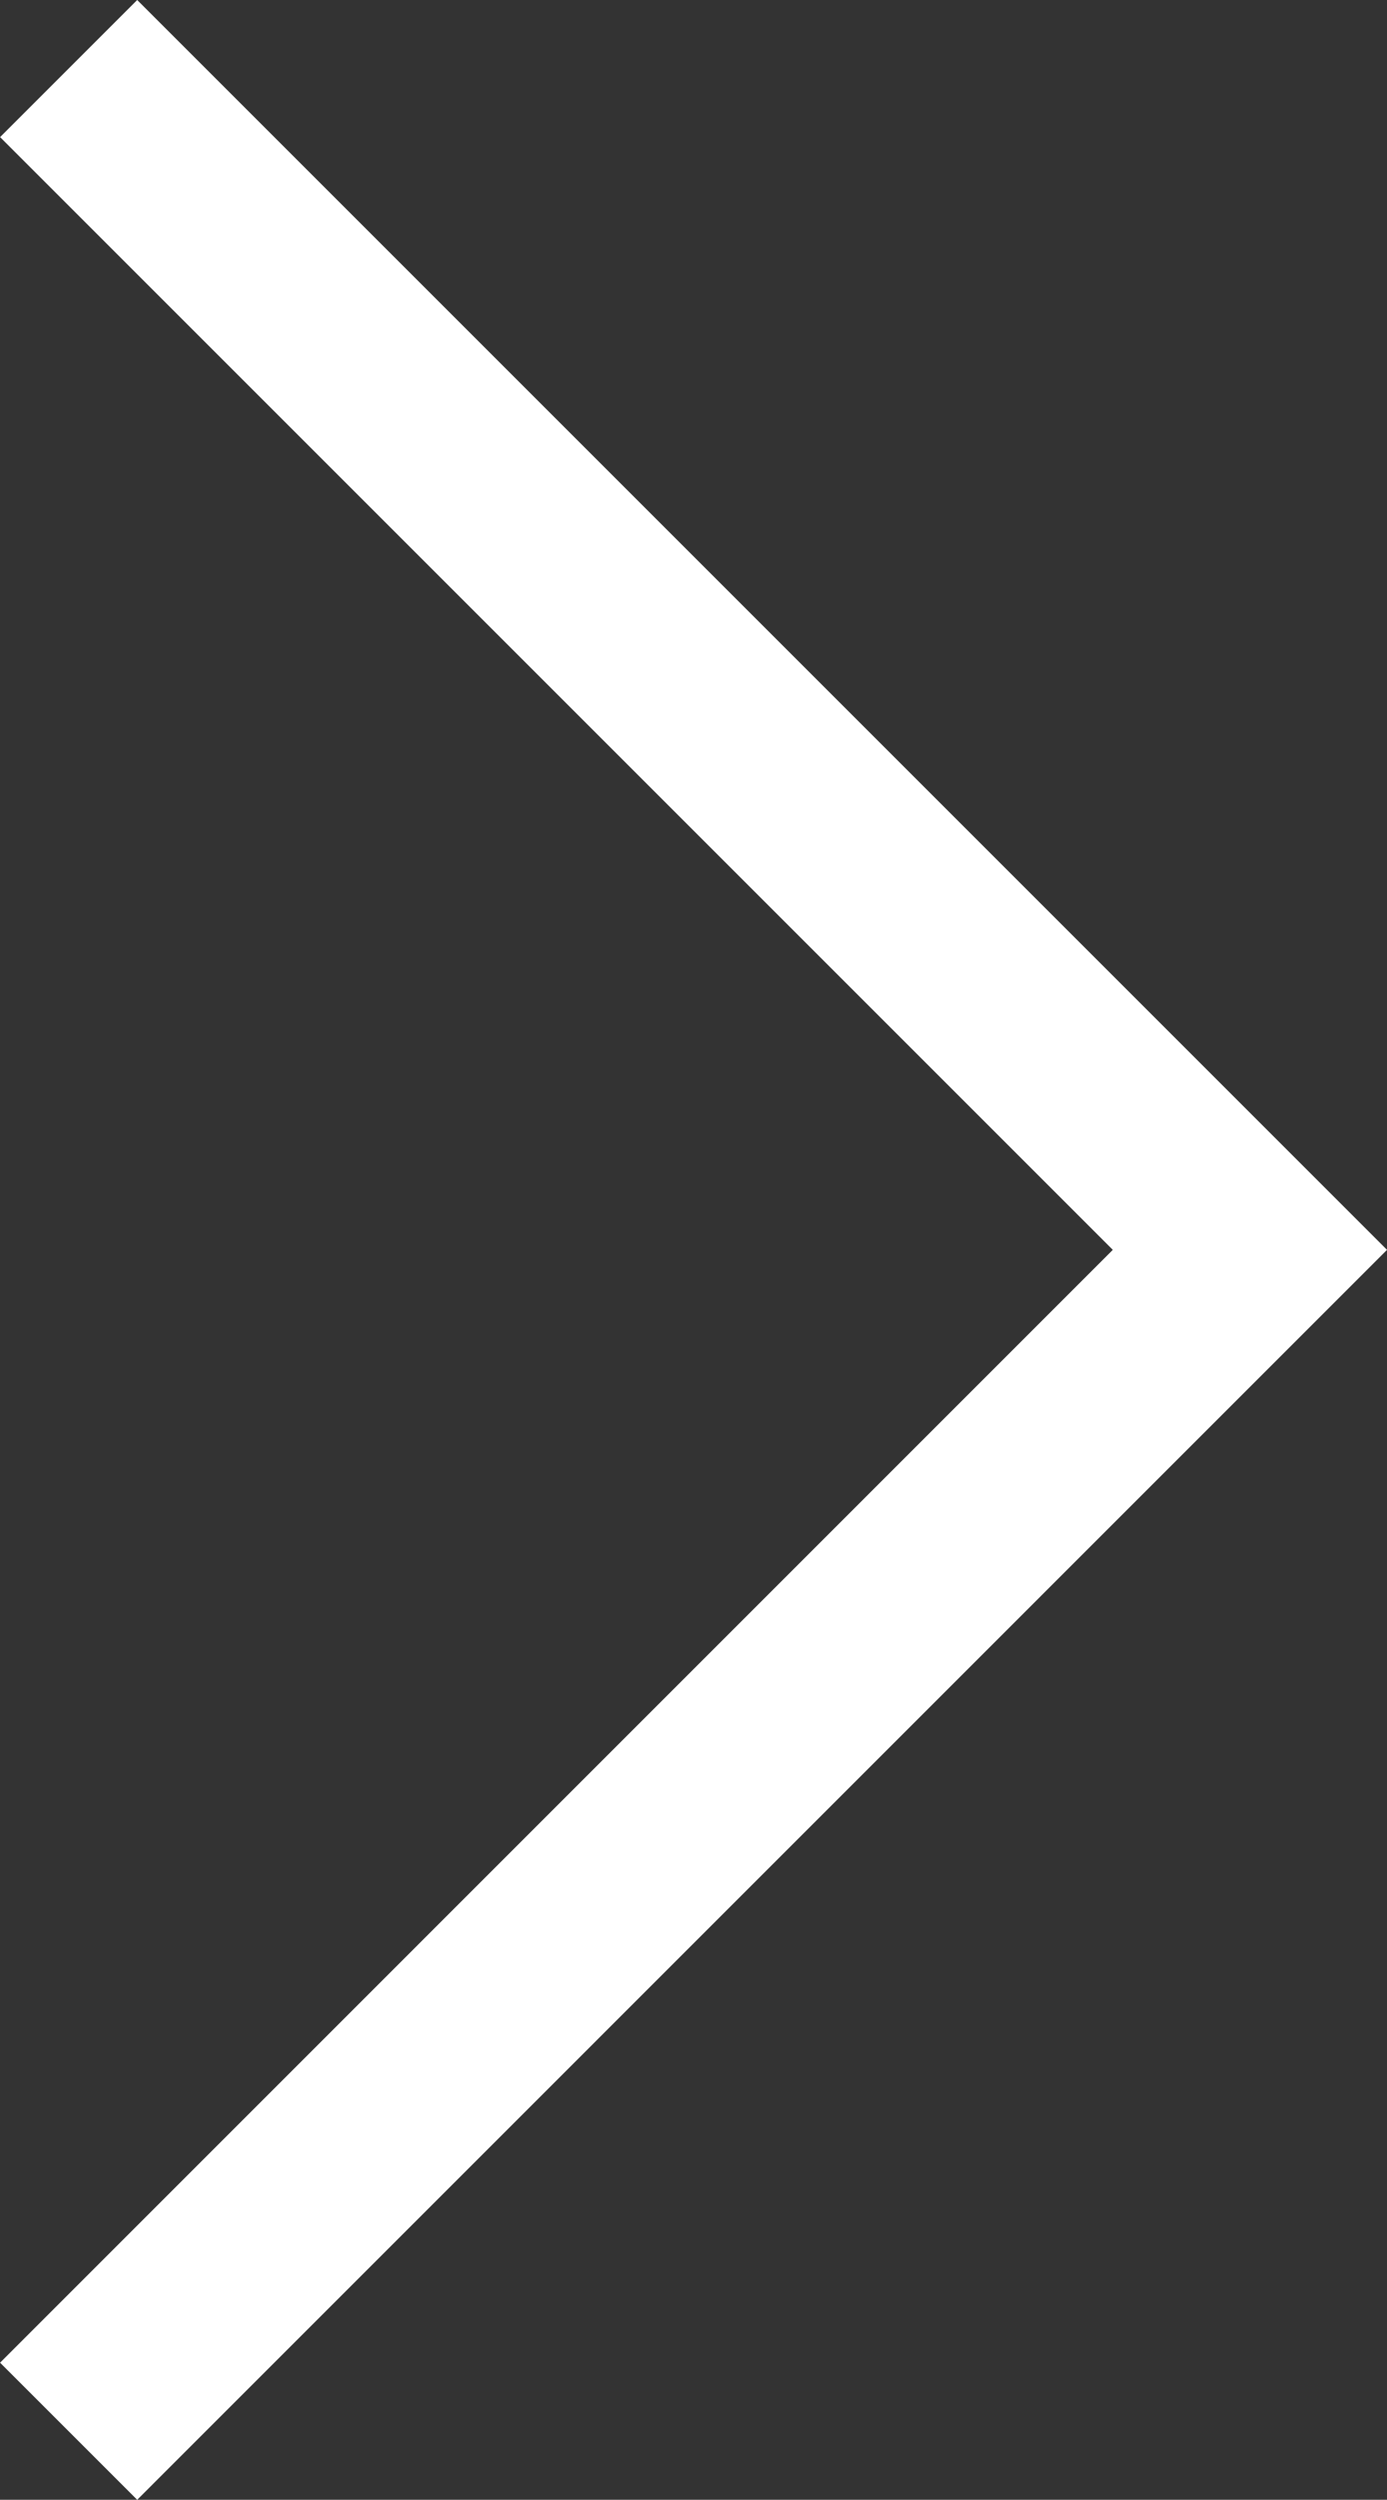 <svg xmlns="http://www.w3.org/2000/svg" width="14.306" height="25.783" viewBox="0 0 14.306 25.783">
  <rect x="0" y="0" width="14.306" height="25.783" fill="#333333" stroke="none"/>
  <path id="Path_35" data-name="Path 35" d="M3601.532,6505l-12.184,12.185,12.184,12.184" transform="translate(3602.24 6530.076) rotate(180)" fill="none" stroke="#fff" stroke-width="2"/>
</svg>
